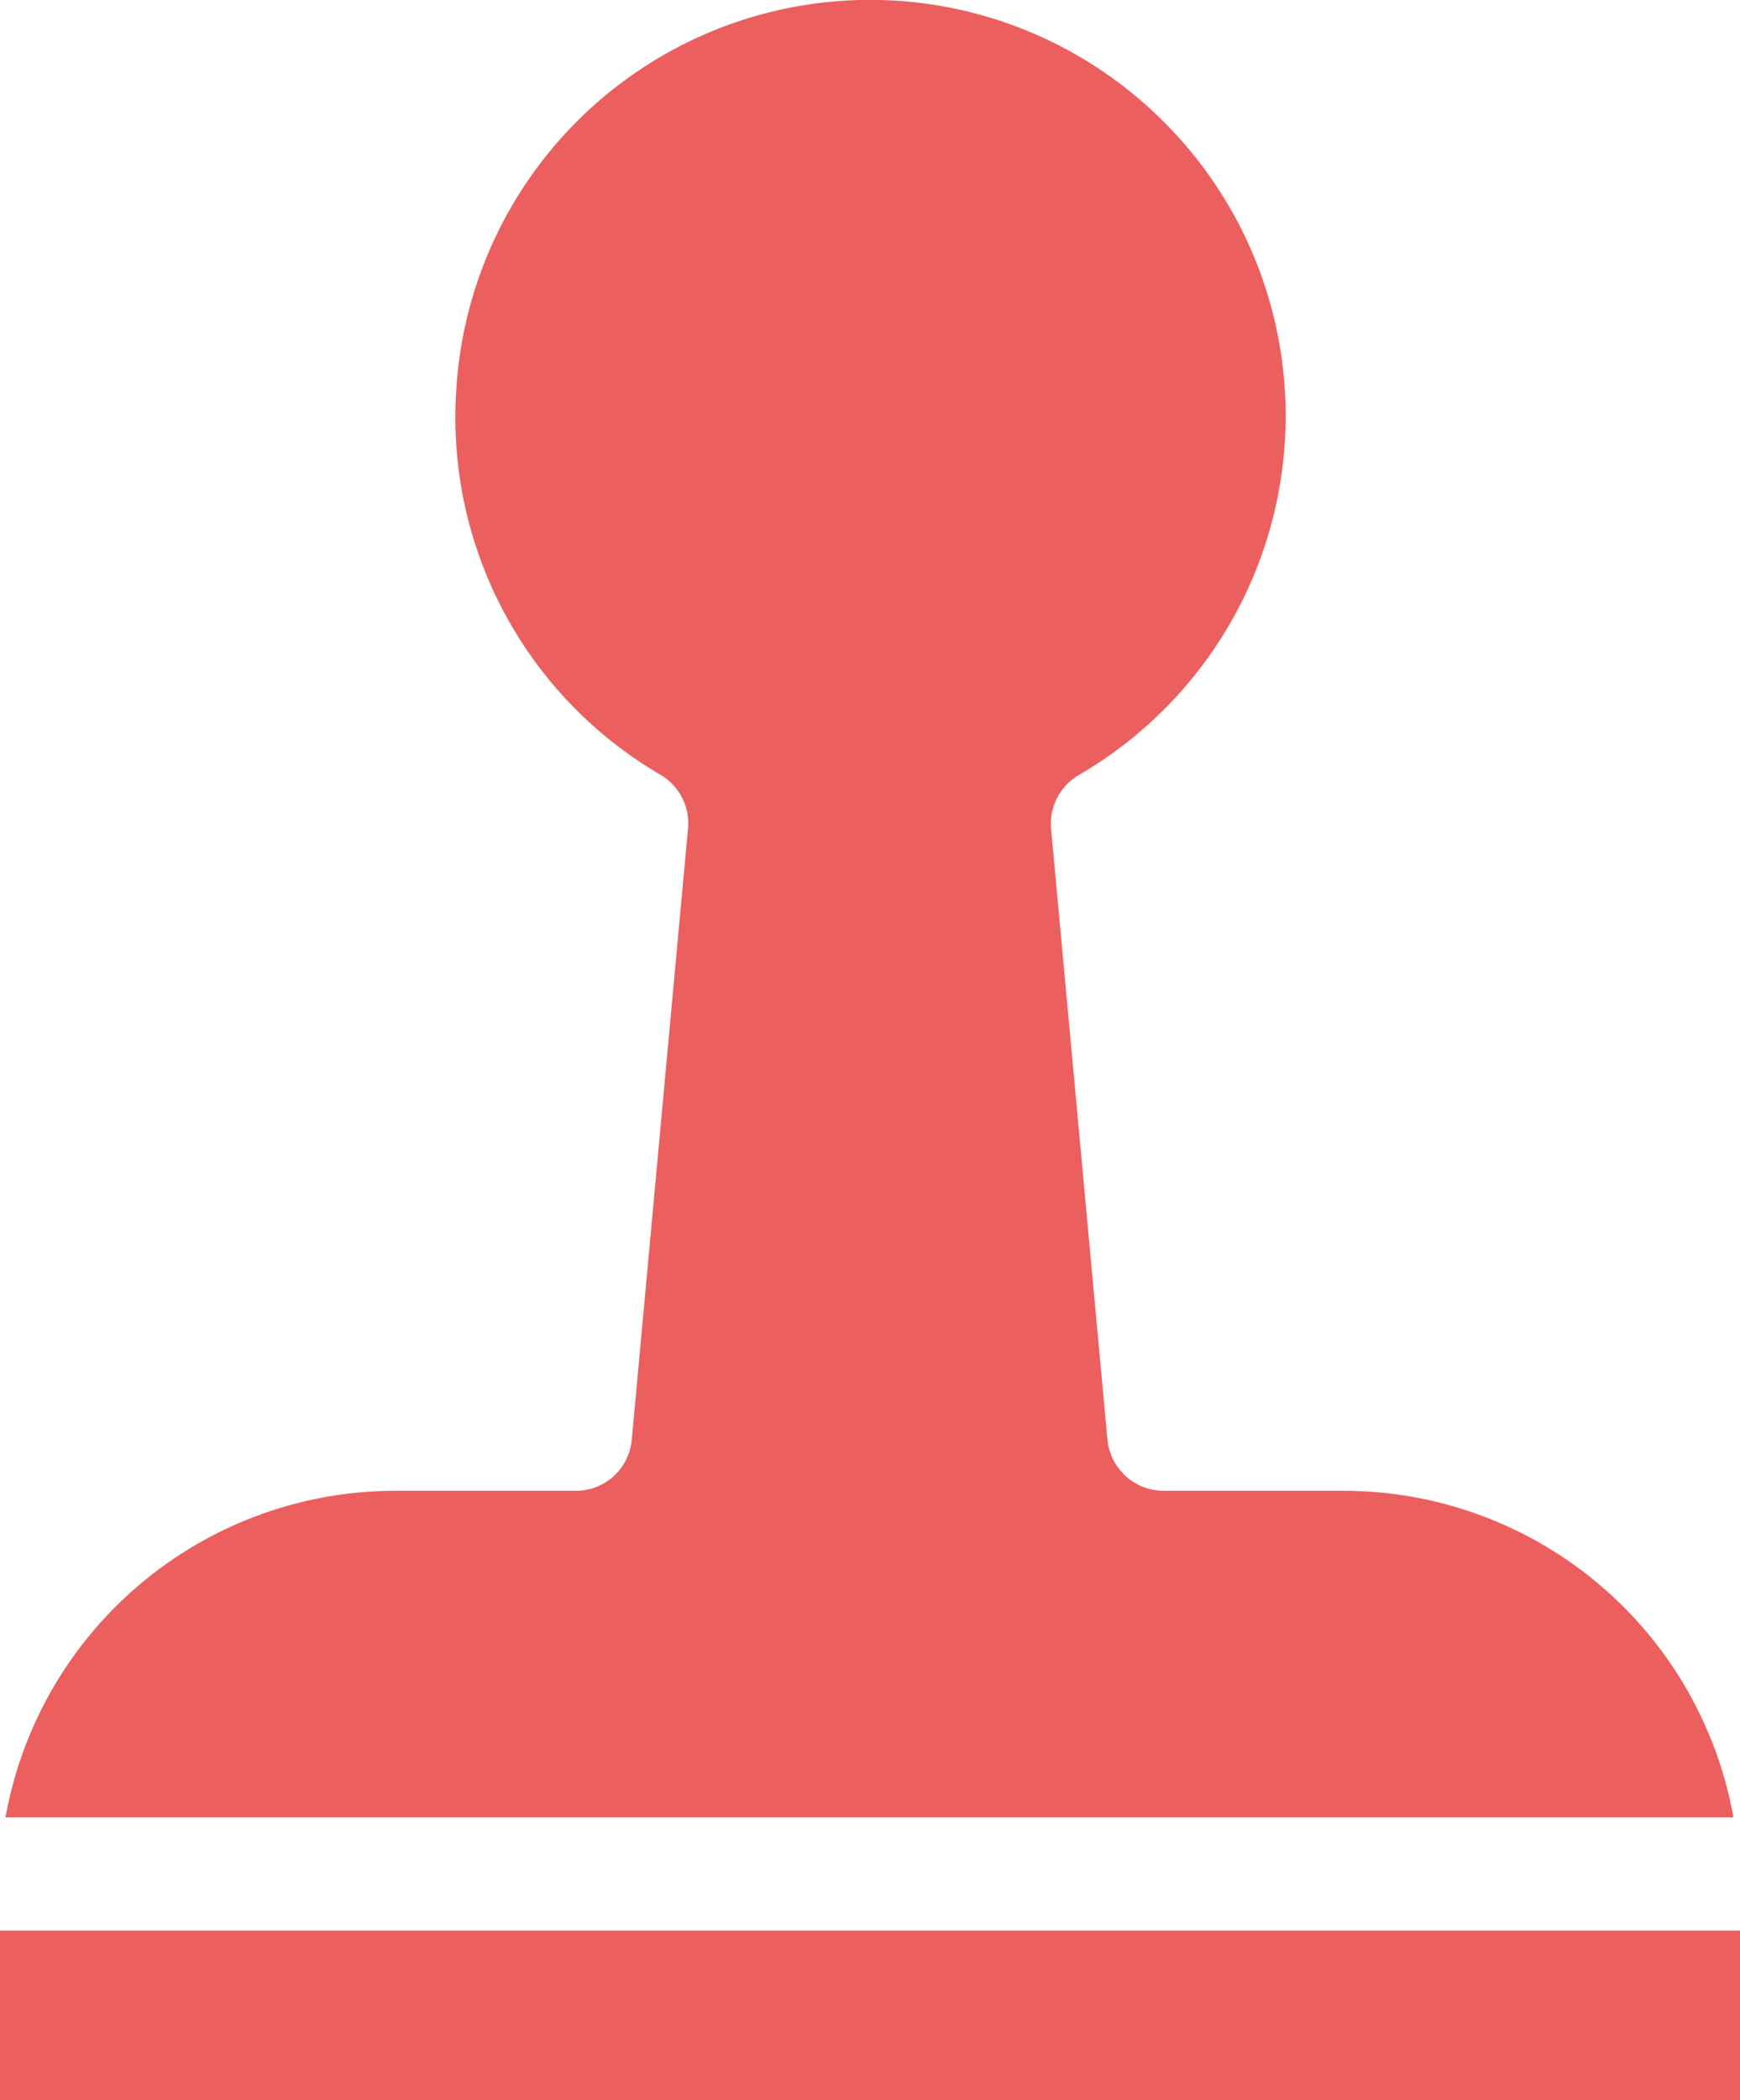 <?xml version="1.0" encoding="UTF-8"?>
<svg xmlns="http://www.w3.org/2000/svg" xmlns:xlink="http://www.w3.org/1999/xlink" id="b648ff08-0bc6-4e82-bc3e-8d1b7390be75" data-name="Ebene 1" viewBox="0 0 66.1 79.75">
  <defs>
    <clipPath id="bc33b49b-195d-4f55-bc5a-0f80718fb3a3" transform="translate(-1030 -5696.33)">
      <rect width="1920" height="8300" fill="none"></rect>
    </clipPath>
  </defs>
  <rect y="73.31" width="66.1" height="6.44" fill="#ec5f5f"></rect>
  <g clip-path="url(#bc33b49b-195d-4f55-bc5a-0f80718fb3a3)">
    <path d="M1054,5751a2.13,2.13,0,0,1-2.13,1.94H1045a15.05,15.05,0,0,0-14.79,12.4h65.64a15.05,15.05,0,0,0-14.79-12.4h-6.85a2.15,2.15,0,0,1-2.14-1.94l-2.14-23.19a2.14,2.14,0,0,1,1.07-2.06,15.77,15.77,0,0,0,3-25,15.75,15.75,0,0,0-26.67,10.44v0a15.7,15.7,0,0,0,7.76,14.56,2.14,2.14,0,0,1,1.05,2Z" transform="translate(-1030 -5696.33)" fill="#ec5f5f"></path>
  </g>
</svg>
